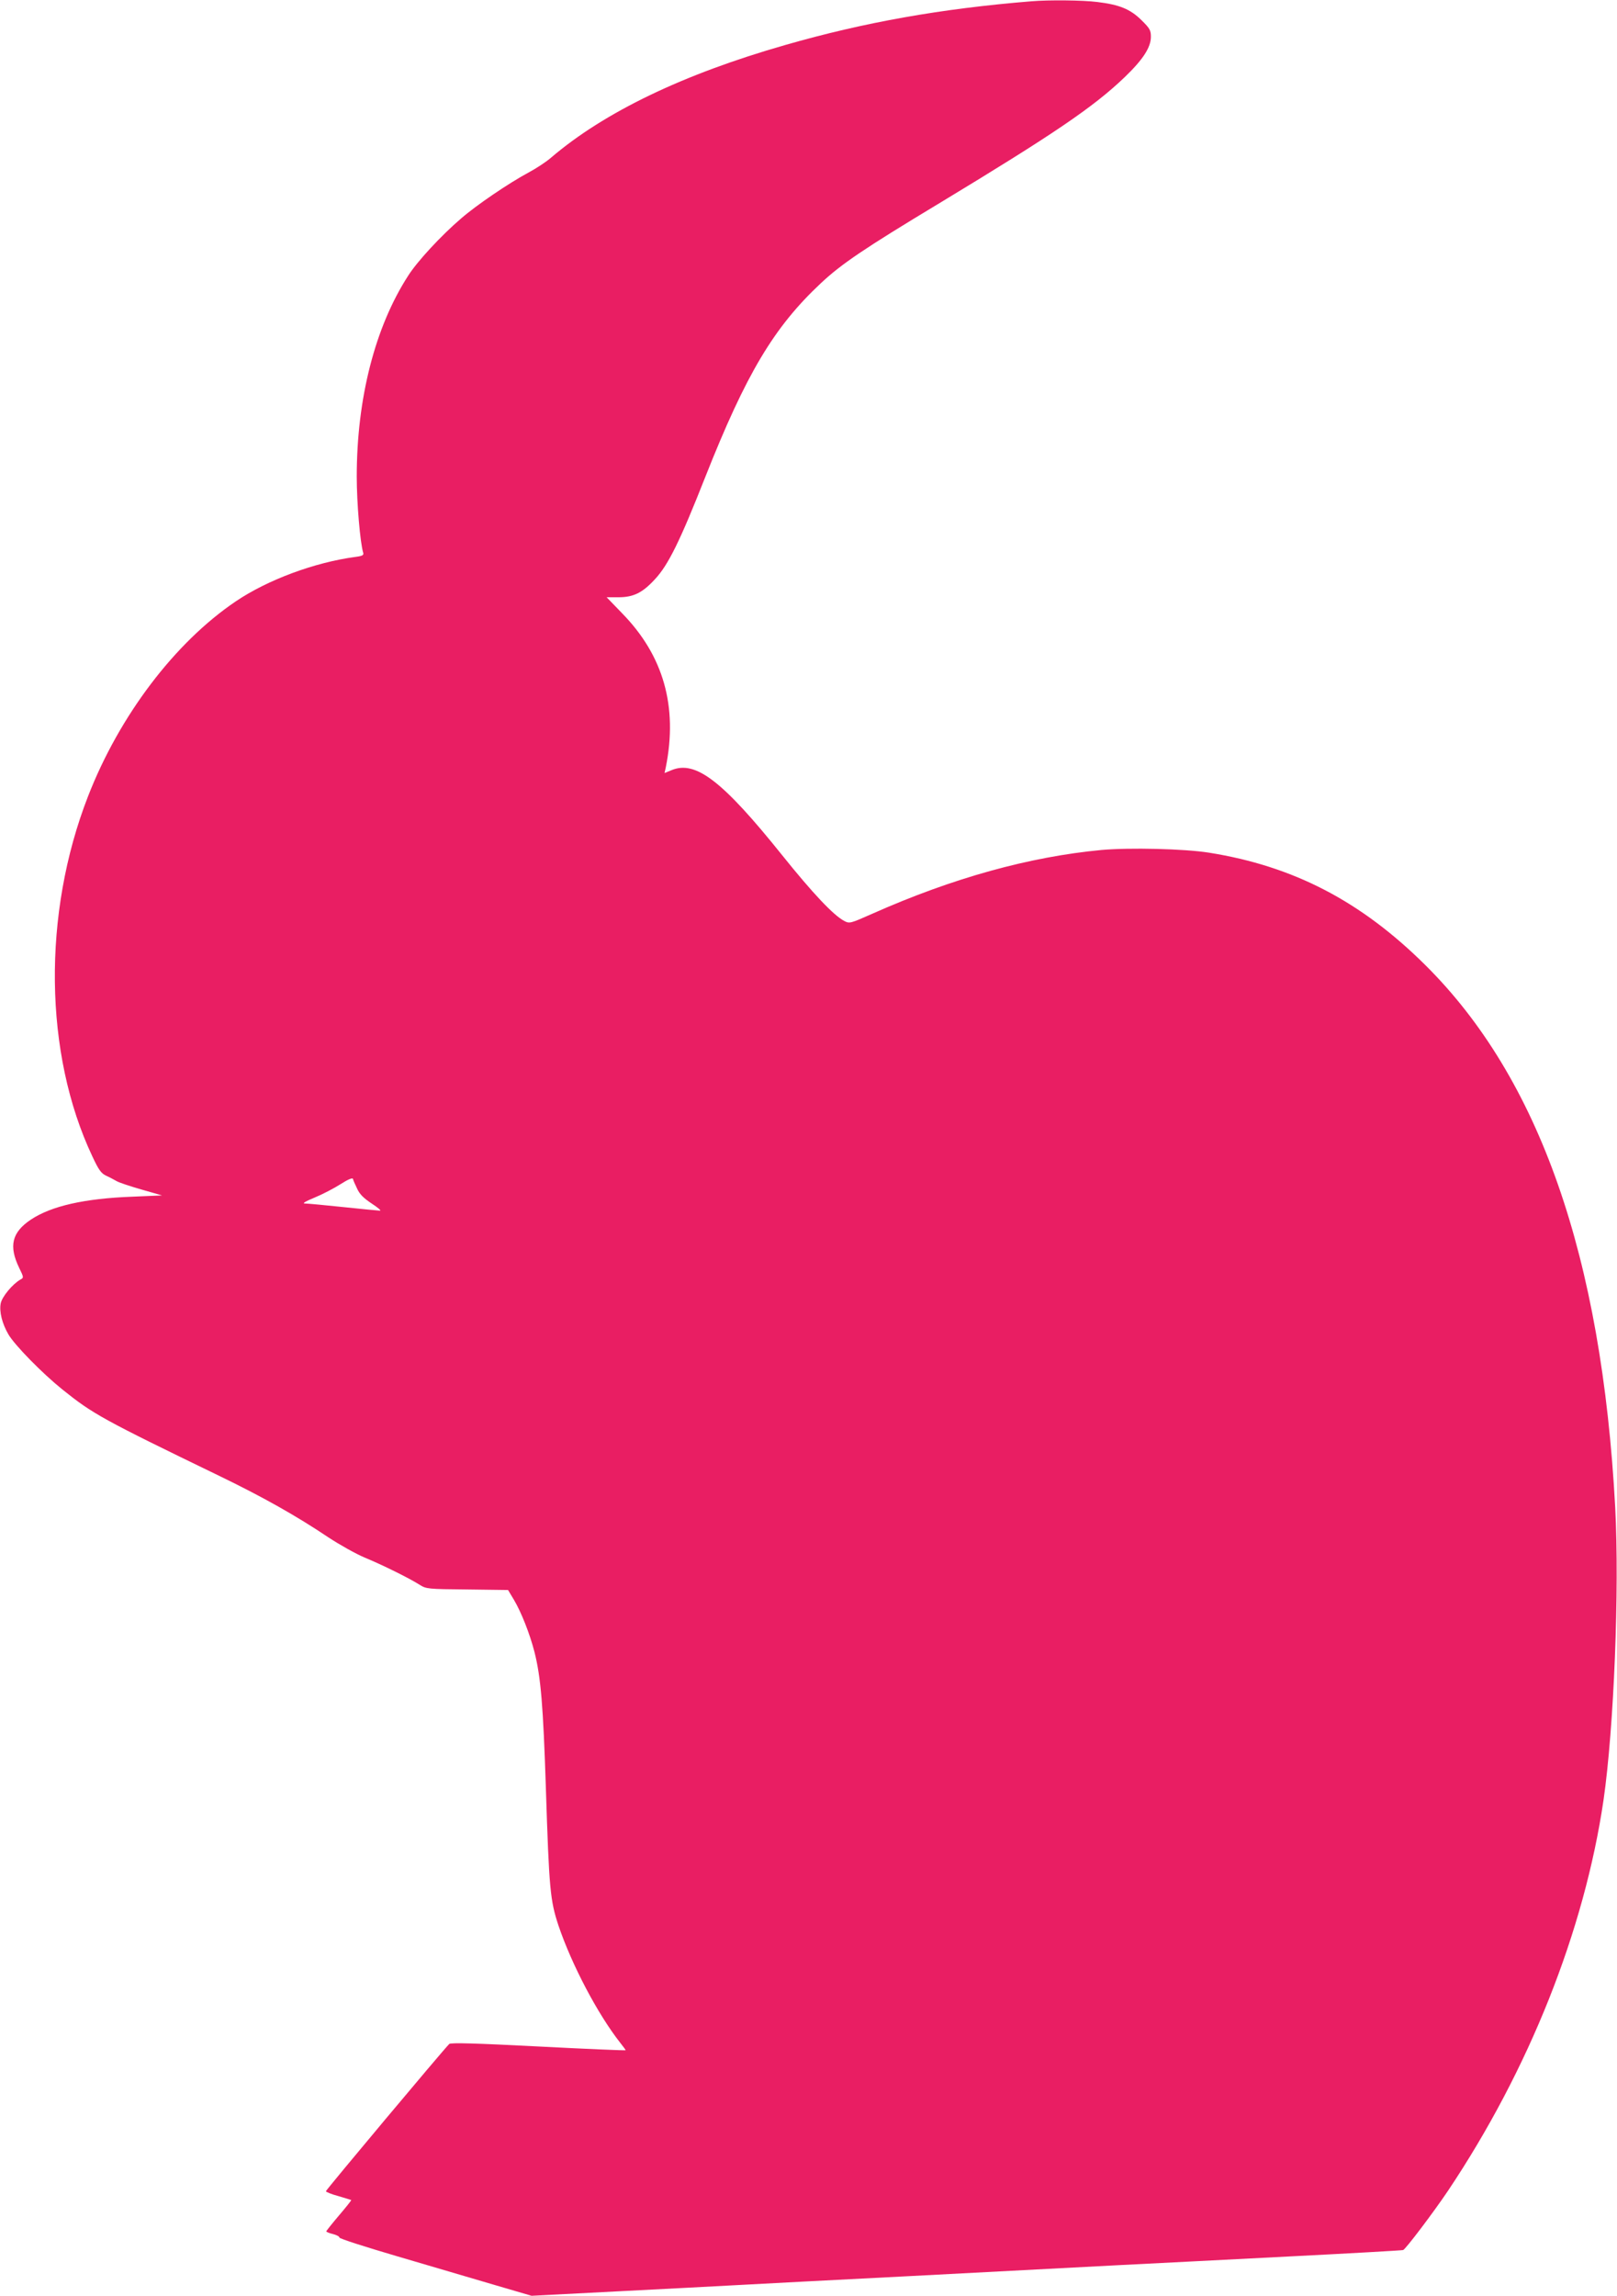 <?xml version="1.0" standalone="no"?>
<!DOCTYPE svg PUBLIC "-//W3C//DTD SVG 20010904//EN"
 "http://www.w3.org/TR/2001/REC-SVG-20010904/DTD/svg10.dtd">
<svg version="1.0" xmlns="http://www.w3.org/2000/svg"
 width="902pt" height="1280pt" viewBox="0 0 902 1280"
 preserveAspectRatio="xMidYMid meet">
<g transform="translate(0,1280) scale(0.1,-0.1)"
fill="#e91e63" stroke="none">
<path d="M5755 12793 c-504 -41 -933 -117 -1375 -244 -570 -163 -1008 -374
-1305 -627 -27 -24 -84 -61 -125 -83 -112 -60 -293 -183 -379 -258 -111 -95
-244 -239 -294 -318 -185 -286 -287 -685 -287 -1120 0 -148 19 -369 36 -425 4
-13 -4 -18 -43 -23 -226 -30 -489 -127 -668 -248 -339 -229 -649 -637 -824
-1087 -255 -655 -246 -1435 24 -2007 35 -75 49 -95 77 -108 18 -8 44 -22 58
-30 13 -8 76 -29 139 -47 l115 -33 -165 -7 c-268 -10 -453 -52 -567 -128 -106
-71 -124 -147 -65 -269 26 -53 26 -55 7 -65 -44 -25 -103 -96 -110 -133 -9
-46 8 -113 43 -173 36 -61 188 -216 301 -307 171 -137 221 -165 882 -485 237
-115 424 -220 601 -339 64 -42 155 -93 203 -113 99 -41 251 -116 307 -152 37
-23 45 -24 265 -26 l228 -3 33 -55 c40 -67 88 -188 114 -289 36 -141 49 -301
64 -761 18 -563 24 -626 70 -765 74 -219 219 -495 346 -656 16 -20 29 -38 29
-40 0 -2 -219 7 -487 21 -349 18 -489 22 -497 14 -37 -37 -688 -814 -688 -821
0 -4 31 -17 69 -27 37 -11 70 -21 72 -22 2 -2 -29 -40 -68 -86 -39 -46 -71
-86 -71 -89 0 -3 17 -10 38 -15 20 -5 36 -14 35 -19 -1 -6 143 -52 320 -104
177 -52 419 -123 537 -158 l215 -63 485 25 c267 14 568 29 670 35 102 6 534
28 960 50 426 22 942 49 1145 60 204 10 645 33 980 50 336 17 615 33 622 35
14 5 167 207 250 330 452 675 761 1451 868 2180 58 402 89 1173 65 1630 -75
1399 -423 2394 -1060 3025 -359 356 -735 551 -1206 626 -139 22 -444 29 -600
15 -402 -38 -829 -156 -1277 -355 -124 -55 -128 -56 -157 -41 -60 31 -176 154
-347 367 -333 415 -483 530 -617 474 l-39 -16 7 32 c68 339 -13 623 -244 859
l-86 89 65 0 c84 0 134 24 204 100 75 80 141 215 281 570 228 576 383 836 645
1081 114 107 241 193 661 446 635 384 860 536 1034 703 102 98 146 166 146
225 0 36 -6 47 -53 93 -62 61 -122 86 -247 101 -78 10 -269 12 -365 4z m-3763
-6620 c14 -31 36 -53 81 -83 34 -22 55 -40 47 -40 -8 0 -100 9 -205 20 -104
11 -201 20 -215 20 -16 0 4 12 55 33 44 18 109 52 145 75 41 26 66 37 69 29 1
-7 12 -31 23 -54z"/>
</g>
</svg>
